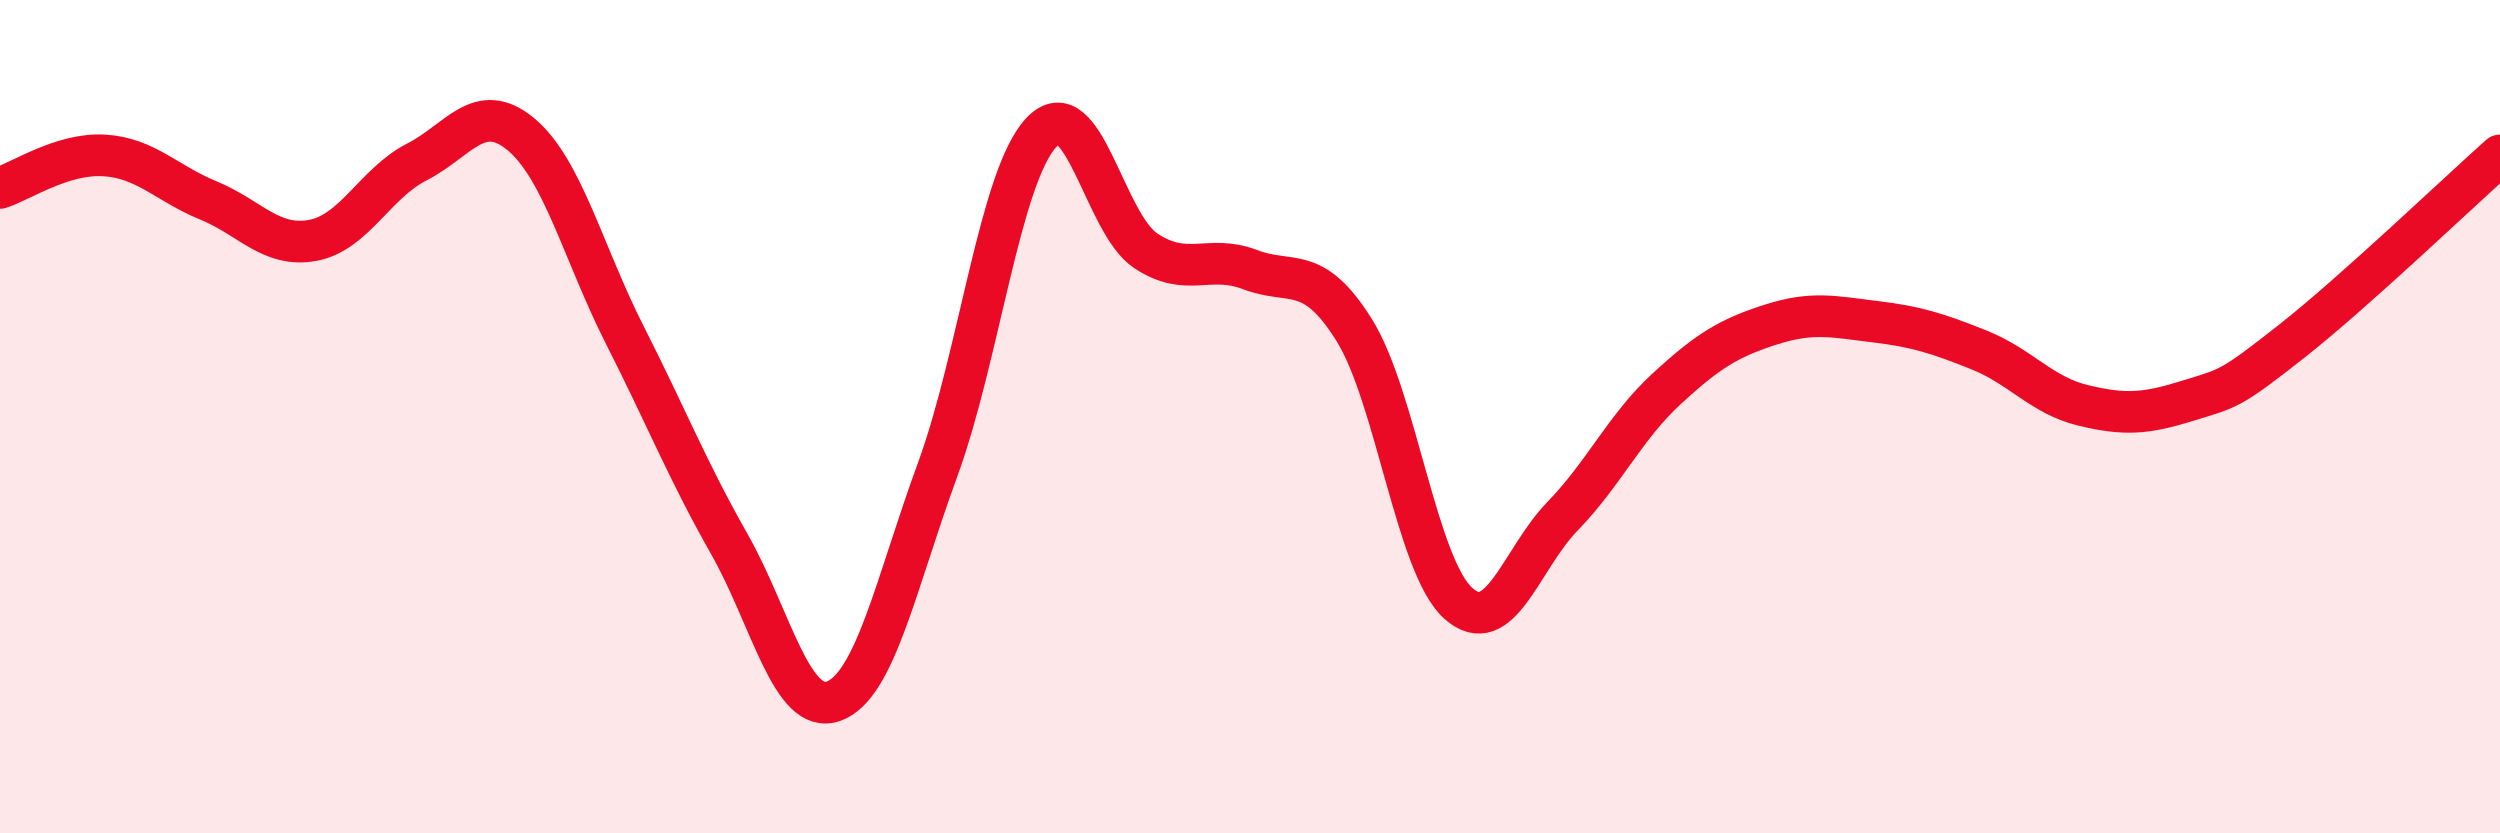 
    <svg width="60" height="20" viewBox="0 0 60 20" xmlns="http://www.w3.org/2000/svg">
      <path
        d="M 0,4.51 C 0.5,4.35 1.5,3.67 2.5,3.73 C 3.5,3.79 4,4.4 5,4.81 C 6,5.22 6.5,5.95 7.5,5.77 C 8.5,5.59 9,4.4 10,3.89 C 11,3.38 11.5,2.39 12.5,3.22 C 13.5,4.05 14,6.08 15,8.05 C 16,10.02 16.5,11.29 17.5,13.05 C 18.5,14.81 19,17.18 20,16.83 C 21,16.48 21.5,14.01 22.5,11.28 C 23.5,8.55 24,4.22 25,3.17 C 26,2.12 26.5,5.36 27.5,6.02 C 28.5,6.68 29,6.09 30,6.47 C 31,6.85 31.5,6.32 32.5,7.92 C 33.5,9.52 34,13.59 35,14.48 C 36,15.37 36.5,13.42 37.5,12.39 C 38.5,11.36 39,10.25 40,9.33 C 41,8.41 41.5,8.11 42.5,7.79 C 43.5,7.47 44,7.6 45,7.72 C 46,7.84 46.5,8 47.5,8.4 C 48.5,8.8 49,9.49 50,9.73 C 51,9.97 51.5,9.93 52.5,9.62 C 53.5,9.31 53.5,9.37 55,8.19 C 56.5,7.01 59,4.62 60,3.73L60 20L0 20Z"
        fill="#EB0A25"
        opacity="0.1"
        stroke-linecap="round"
        stroke-linejoin="round"
      />
      <path
        d="M 0,4.51 C 0.5,4.35 1.5,3.67 2.5,3.73 C 3.5,3.79 4,4.4 5,4.81 C 6,5.22 6.5,5.95 7.5,5.77 C 8.5,5.59 9,4.4 10,3.89 C 11,3.38 11.5,2.39 12.5,3.22 C 13.5,4.05 14,6.08 15,8.05 C 16,10.02 16.5,11.29 17.5,13.05 C 18.5,14.81 19,17.18 20,16.83 C 21,16.48 21.5,14.01 22.5,11.28 C 23.5,8.55 24,4.22 25,3.17 C 26,2.12 26.5,5.36 27.5,6.02 C 28.5,6.68 29,6.09 30,6.47 C 31,6.85 31.5,6.32 32.5,7.92 C 33.5,9.52 34,13.59 35,14.48 C 36,15.37 36.5,13.42 37.5,12.39 C 38.5,11.36 39,10.25 40,9.33 C 41,8.41 41.5,8.11 42.5,7.79 C 43.5,7.47 44,7.6 45,7.72 C 46,7.84 46.5,8 47.5,8.4 C 48.5,8.8 49,9.49 50,9.73 C 51,9.97 51.5,9.93 52.5,9.62 C 53.5,9.31 53.5,9.37 55,8.19 C 56.5,7.01 59,4.62 60,3.73"
        stroke="#EB0A25"
        stroke-width="1"
        fill="none"
        stroke-linecap="round"
        stroke-linejoin="round"
      />
    </svg>
  